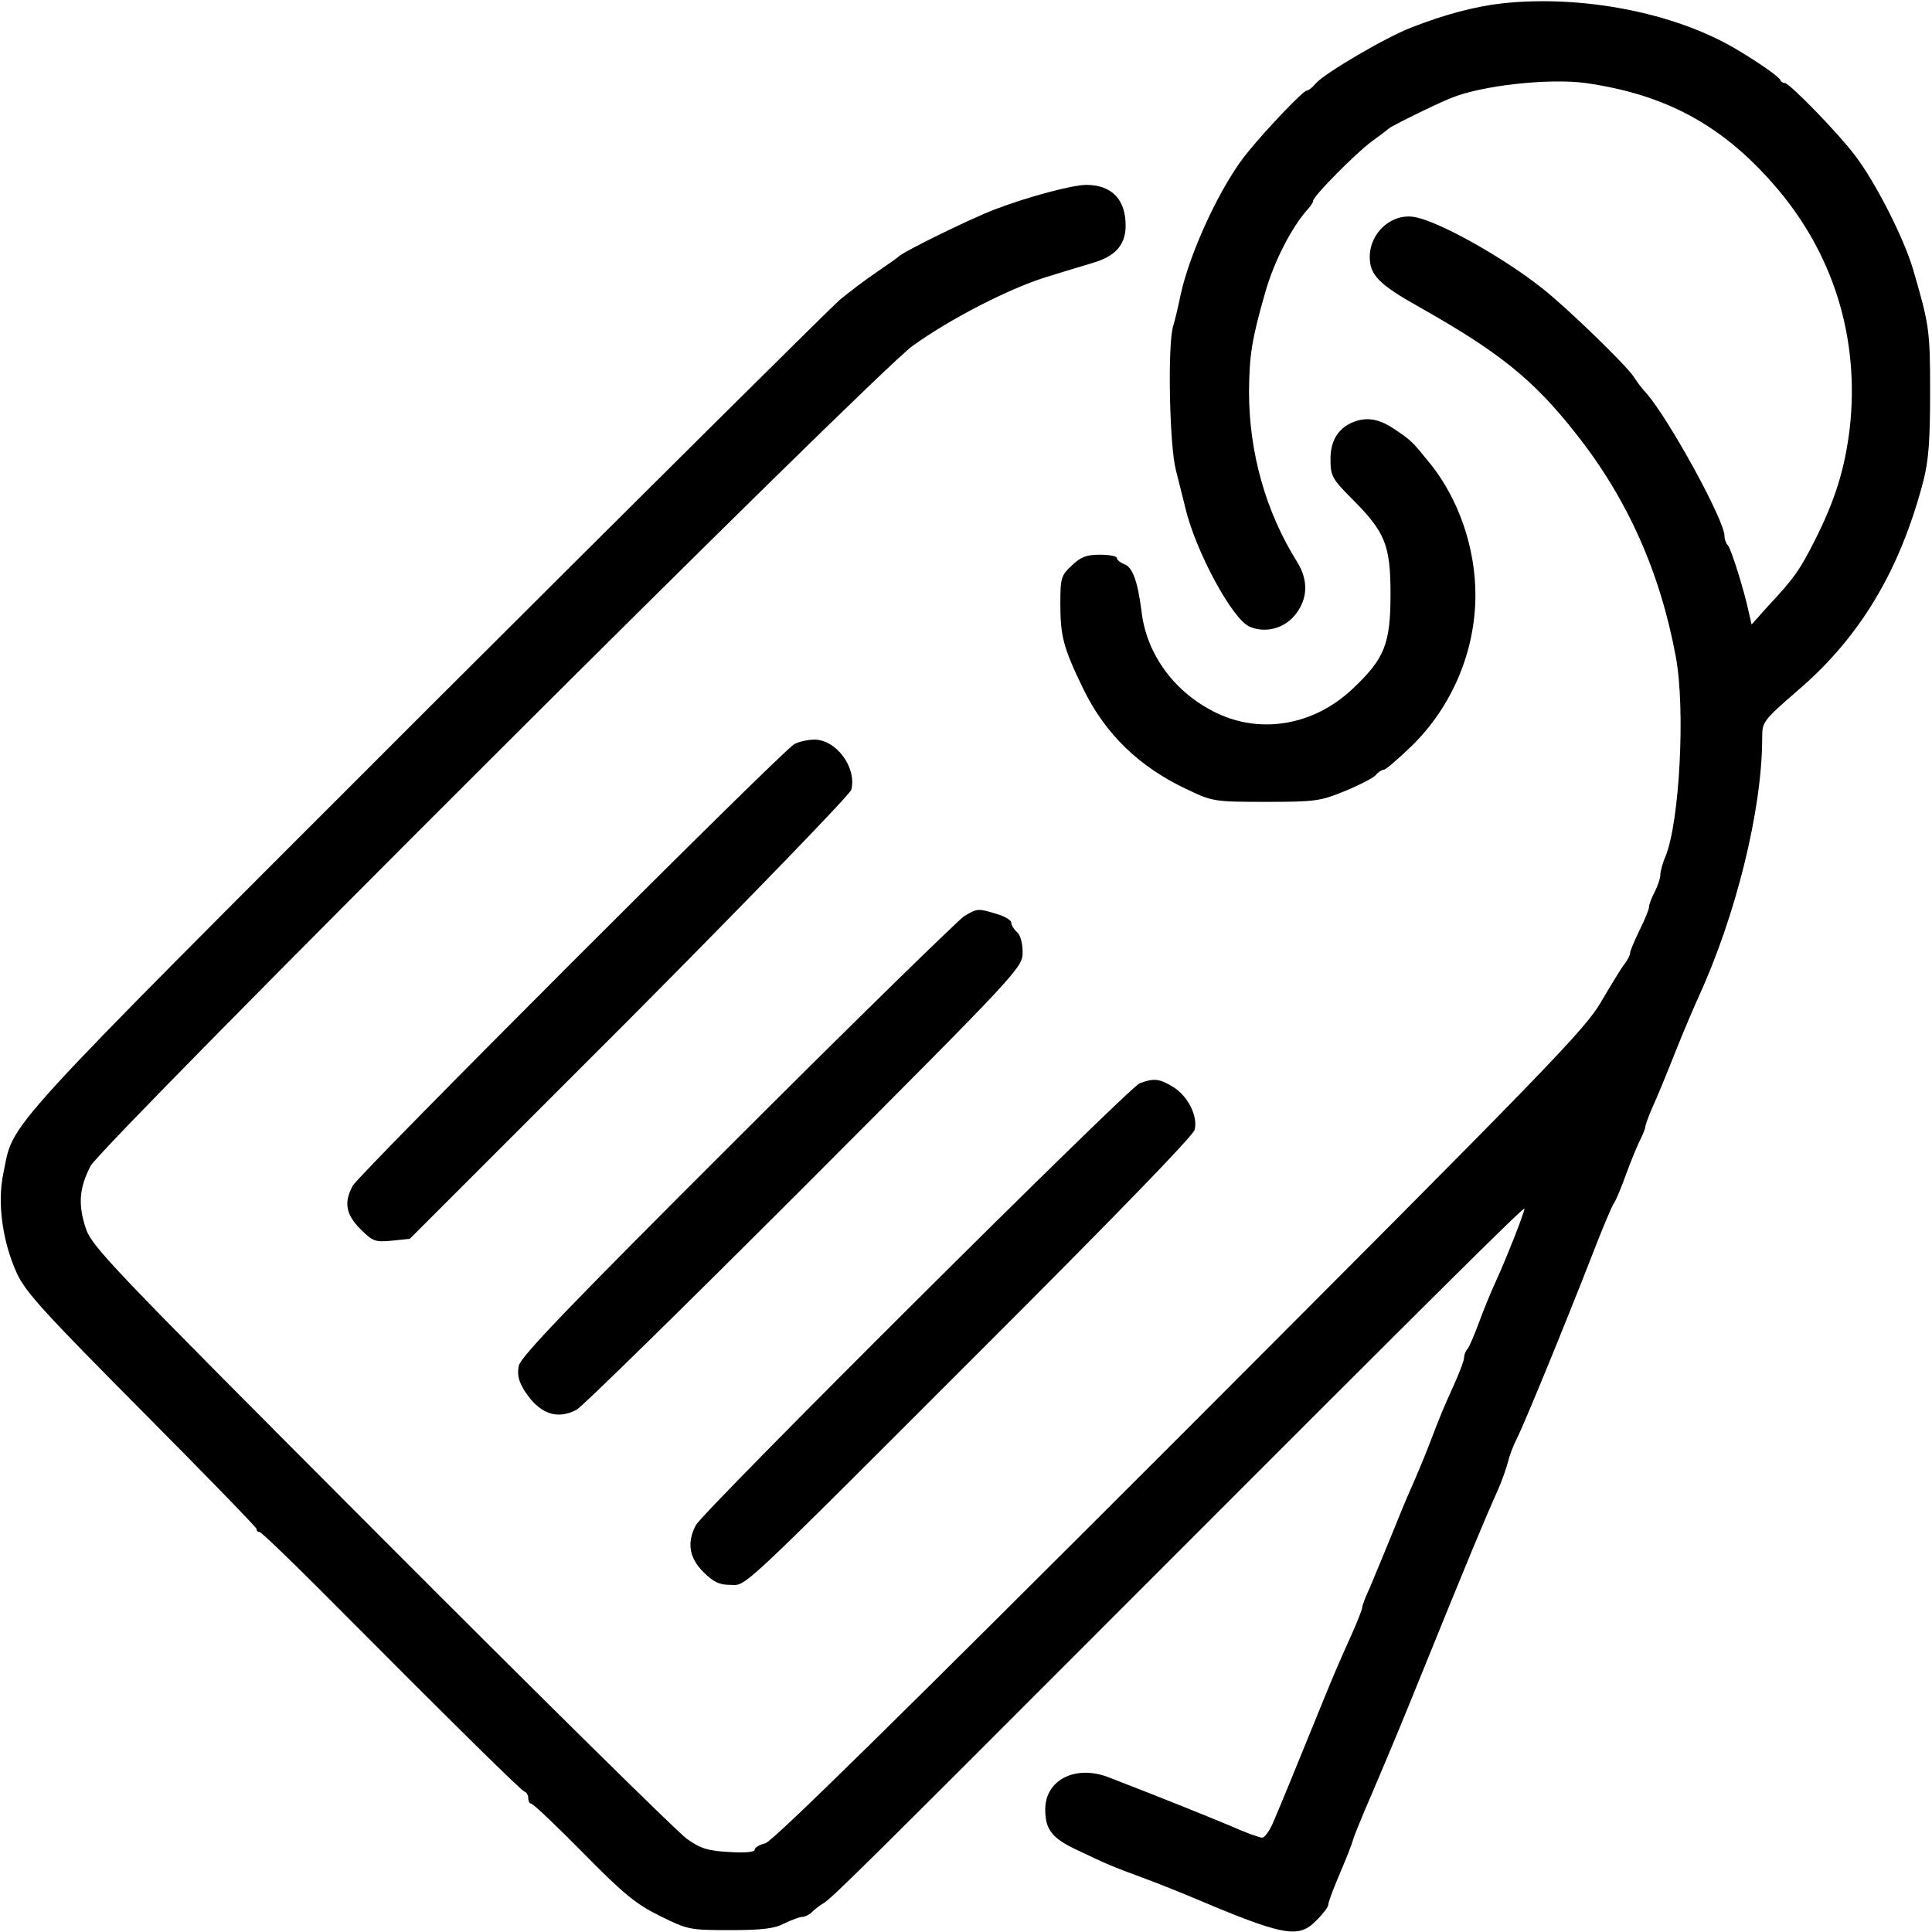 <?xml version="1.0" standalone="no"?>
<!DOCTYPE svg PUBLIC "-//W3C//DTD SVG 20010904//EN"
 "http://www.w3.org/TR/2001/REC-SVG-20010904/DTD/svg10.dtd">
<svg version="1.0" xmlns="http://www.w3.org/2000/svg"
 width="512pt" height="512pt" viewBox="0 0 512 512"
 preserveAspectRatio="xMidYMid meet">

<g transform="translate(0,512) scale(0.1,-0.1)"
fill="#000000" stroke="none">
<path d="M3980 5111 c-70 -8 -151 -29 -240 -64 -68 -26 -229 -121 -252 -147
-9 -11 -20 -20 -25 -20 -9 0 -103 -98 -156 -163 -69 -83 -152 -260 -178 -377
-6 -30 -15 -68 -20 -84 -15 -49 -10 -314 7 -381 8 -33 20 -78 25 -100 27 -115
125 -297 171 -316 43 -18 94 -4 123 35 31 41 32 89 3 136 -84 134 -128 291
-128 453 1 95 7 137 43 262 23 82 72 177 115 223 6 7 12 16 12 20 0 12 114
127 155 157 22 16 42 31 45 34 5 6 127 66 165 81 82 34 261 53 357 40 210 -30
359 -110 496 -266 160 -181 231 -409 204 -649 -13 -108 -39 -191 -92 -296 -41
-81 -55 -101 -127 -178 l-41 -46 -7 30 c-12 58 -47 170 -56 180 -5 5 -9 16 -9
25 0 41 -144 304 -206 377 -11 11 -26 31 -34 44 -21 32 -179 185 -243 235
-102 81 -268 174 -334 188 -62 14 -123 -39 -123 -105 0 -48 25 -73 130 -132
213 -120 304 -193 417 -337 136 -172 222 -365 264 -590 26 -138 10 -438 -27
-529 -8 -18 -14 -41 -14 -50 0 -9 -7 -29 -15 -45 -8 -15 -15 -33 -15 -40 0 -6
-11 -33 -25 -61 -13 -27 -25 -55 -25 -60 0 -6 -7 -20 -15 -30 -9 -11 -36 -56
-62 -100 -42 -73 -139 -173 -1117 -1152 -749 -749 -1079 -1074 -1098 -1078
-16 -4 -28 -11 -28 -17 0 -6 -25 -9 -67 -6 -57 3 -76 9 -113 35 -25 18 -390
378 -811 800 -733 735 -767 770 -783 822 -19 60 -16 103 14 161 29 56 2079
2102 2178 2173 101 73 263 156 362 185 41 13 93 28 115 35 59 17 86 46 88 94
2 72 -35 113 -104 113 -37 0 -153 -31 -240 -64 -62 -23 -248 -114 -259 -127
-3 -3 -27 -20 -55 -39 -27 -18 -72 -52 -100 -75 -27 -24 -524 -517 -1104
-1096 -1141 -1141 -1083 -1078 -1112 -1218 -17 -79 -2 -183 36 -266 24 -51 74
-105 332 -365 167 -168 303 -308 303 -312 0 -5 3 -8 8 -8 4 0 75 -68 157 -150
370 -372 536 -535 545 -538 6 -2 10 -10 10 -18 0 -8 4 -14 8 -14 5 0 67 -59
138 -131 108 -110 141 -136 204 -167 73 -36 78 -37 185 -37 85 0 118 4 144 18
19 9 40 17 47 17 7 0 19 6 26 13 7 7 21 18 30 23 20 11 108 98 795 786 849
850 1063 1062 1063 1055 0 -10 -48 -132 -76 -193 -13 -28 -33 -77 -45 -110
-12 -32 -25 -63 -30 -69 -5 -5 -9 -15 -9 -23 0 -7 -12 -39 -26 -70 -30 -67
-34 -75 -69 -167 -15 -38 -36 -88 -46 -110 -10 -22 -34 -80 -54 -130 -20 -49
-45 -109 -55 -133 -11 -23 -20 -47 -20 -52 0 -5 -12 -35 -26 -67 -41 -91 -49
-110 -99 -233 -52 -128 -88 -216 -112 -272 -9 -21 -22 -38 -28 -38 -7 0 -46
14 -86 32 -65 27 -166 68 -321 128 -88 34 -168 -7 -168 -85 0 -54 18 -77 87
-109 78 -37 87 -41 168 -71 39 -14 90 -35 115 -45 264 -112 300 -119 349 -69
17 17 31 35 31 41 0 6 11 36 24 67 25 59 37 89 42 106 1 6 23 60 49 120 69
162 87 207 145 350 105 259 158 387 189 455 11 25 23 59 27 75 4 17 15 46 25
65 19 38 124 293 200 488 26 68 52 129 57 135 5 7 19 41 32 77 13 36 30 76 37
90 7 14 13 29 13 33 0 4 8 27 18 50 11 23 38 89 61 147 23 58 51 123 61 145
100 217 170 499 170 690 0 42 2 45 94 125 165 141 271 318 333 555 14 54 18
108 18 235 0 165 -2 179 -46 329 -25 83 -100 230 -153 299 -46 61 -174 192
-186 192 -5 0 -10 3 -12 8 -4 9 -55 45 -119 83 -163 96 -408 143 -619 120z"/>
<path d="M3585 4001 c-40 -17 -60 -51 -59 -100 0 -42 5 -51 56 -102 89 -89
103 -123 103 -254 0 -132 -16 -171 -101 -251 -102 -96 -241 -120 -359 -64
-111 53 -187 155 -200 271 -10 79 -24 117 -46 124 -10 4 -19 11 -19 16 0 5
-20 9 -45 9 -36 0 -51 -6 -75 -29 -28 -26 -30 -33 -30 -101 0 -86 8 -117 61
-226 58 -119 148 -207 277 -267 65 -31 71 -32 207 -32 132 0 144 2 210 29 39
16 75 35 81 42 6 8 16 14 21 14 5 0 39 29 75 64 106 104 168 250 168 399 0
125 -44 253 -118 346 -50 62 -51 63 -97 94 -40 27 -73 33 -110 18z"/>
<path d="M2105 3148 c-32 -17 -1154 -1140 -1170 -1170 -24 -44 -19 -76 20
-115 33 -33 39 -35 83 -31 l48 5 583 583 c320 322 584 595 587 607 15 59 -40
133 -98 133 -18 0 -42 -6 -53 -12z"/>
<path d="M2555 2692 c-16 -11 -287 -275 -601 -589 -441 -440 -573 -577 -579
-602 -5 -23 -1 -40 14 -65 39 -62 86 -80 139 -52 15 8 287 275 605 593 575
576 577 579 577 620 0 24 -6 46 -15 53 -8 7 -15 18 -15 25 0 6 -17 17 -39 23
-49 15 -51 15 -86 -6z"/>
<path d="M3020 2249 c-30 -12 -1156 -1133 -1176 -1171 -24 -46 -18 -86 20
-124 26 -26 42 -34 70 -34 46 0 5 -39 682 638 339 339 546 552 550 568 9 36
-18 90 -58 114 -36 22 -51 23 -88 9z"/>
</g>
</svg>
